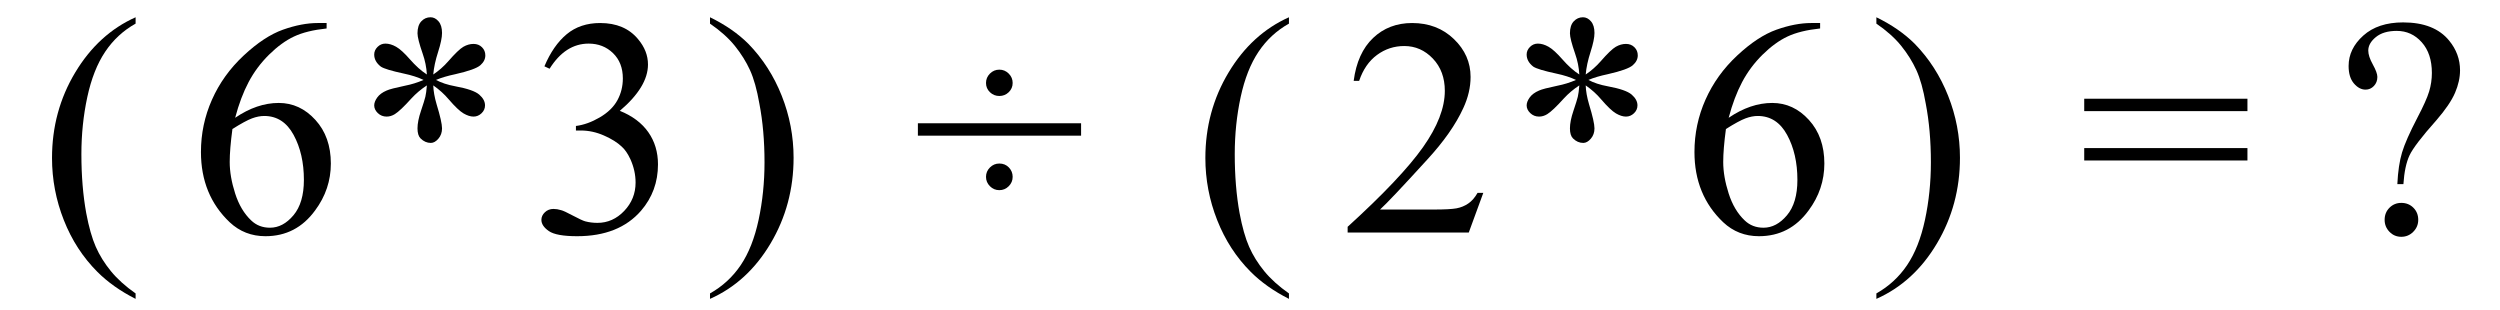 <svg xmlns="http://www.w3.org/2000/svg" xmlns:xlink="http://www.w3.org/1999/xlink" stroke-dasharray="none" shape-rendering="auto" font-family="'Dialog'" width="129" text-rendering="auto" fill-opacity="1" contentScriptType="text/ecmascript" color-interpolation="auto" color-rendering="auto" preserveAspectRatio="xMidYMid meet" font-size="12" fill="black" stroke="black" image-rendering="auto" stroke-miterlimit="10" zoomAndPan="magnify" version="1.0" stroke-linecap="square" stroke-linejoin="miter" contentStyleType="text/css" font-style="normal" height="16" stroke-width="1" stroke-dashoffset="0" font-weight="normal" stroke-opacity="1"><defs id="genericDefs"/><g><g text-rendering="optimizeLegibility" transform="translate(2.028,12)" color-rendering="optimizeQuality" color-interpolation="linearRGB" image-rendering="optimizeQuality"><path d="M4.969 3.141 L4.969 3.422 Q3.797 2.828 3 2.031 Q1.875 0.906 1.266 -0.641 Q0.656 -2.188 0.656 -3.844 Q0.656 -6.266 1.852 -8.258 Q3.047 -10.25 4.969 -11.109 L4.969 -10.781 Q4.016 -10.25 3.398 -9.328 Q2.781 -8.406 2.477 -6.992 Q2.172 -5.578 2.172 -4.047 Q2.172 -2.375 2.422 -1 Q2.625 0.078 2.914 0.734 Q3.203 1.391 3.695 1.992 Q4.188 2.594 4.969 3.141 Z" stroke="none"/></g><g text-rendering="optimizeLegibility" transform="translate(9.681,12)" color-rendering="optimizeQuality" color-interpolation="linearRGB" image-rendering="optimizeQuality"><path d="M7.172 -10.812 L7.172 -10.531 Q6.141 -10.422 5.492 -10.117 Q4.844 -9.812 4.203 -9.18 Q3.562 -8.547 3.148 -7.766 Q2.734 -6.984 2.453 -5.922 Q3.578 -6.688 4.703 -6.688 Q5.797 -6.688 6.594 -5.812 Q7.391 -4.938 7.391 -3.562 Q7.391 -2.234 6.578 -1.141 Q5.609 0.188 4.016 0.188 Q2.938 0.188 2.172 -0.531 Q0.688 -1.938 0.688 -4.156 Q0.688 -5.578 1.258 -6.859 Q1.828 -8.141 2.891 -9.133 Q3.953 -10.125 4.922 -10.469 Q5.891 -10.812 6.719 -10.812 L7.172 -10.812 ZM2.312 -5.344 Q2.172 -4.297 2.172 -3.641 Q2.172 -2.891 2.453 -2.016 Q2.734 -1.141 3.281 -0.625 Q3.672 -0.25 4.25 -0.25 Q4.922 -0.25 5.461 -0.891 Q6 -1.531 6 -2.719 Q6 -4.062 5.469 -5.039 Q4.938 -6.016 3.953 -6.016 Q3.656 -6.016 3.32 -5.891 Q2.984 -5.766 2.312 -5.344 Z" stroke="none"/></g><g text-rendering="optimizeLegibility" transform="translate(18.168,12)" color-rendering="optimizeQuality" color-interpolation="linearRGB" image-rendering="optimizeQuality"><path d="M3.859 -8.156 Q3.828 -8.703 3.641 -9.234 Q3.375 -10 3.375 -10.281 Q3.375 -10.688 3.57 -10.898 Q3.766 -11.109 4.047 -11.109 Q4.281 -11.109 4.461 -10.898 Q4.641 -10.688 4.641 -10.297 Q4.641 -9.953 4.438 -9.32 Q4.234 -8.688 4.188 -8.156 Q4.609 -8.438 4.953 -8.828 Q5.484 -9.438 5.742 -9.586 Q6 -9.734 6.266 -9.734 Q6.531 -9.734 6.703 -9.562 Q6.875 -9.391 6.875 -9.141 Q6.875 -8.859 6.617 -8.633 Q6.359 -8.406 5.328 -8.172 Q4.734 -8.047 4.328 -7.875 Q4.734 -7.656 5.328 -7.547 Q6.266 -7.375 6.562 -7.117 Q6.859 -6.859 6.859 -6.562 Q6.859 -6.328 6.68 -6.156 Q6.5 -5.984 6.266 -5.984 Q6.031 -5.984 5.75 -6.148 Q5.469 -6.312 4.984 -6.875 Q4.656 -7.266 4.188 -7.594 Q4.203 -7.156 4.359 -6.625 Q4.641 -5.703 4.641 -5.375 Q4.641 -5.062 4.453 -4.844 Q4.266 -4.625 4.062 -4.625 Q3.766 -4.625 3.531 -4.859 Q3.375 -5.016 3.375 -5.375 Q3.375 -5.75 3.555 -6.281 Q3.734 -6.812 3.781 -7.008 Q3.828 -7.203 3.859 -7.594 Q3.406 -7.297 3.062 -6.922 Q2.484 -6.281 2.203 -6.109 Q2 -5.984 1.781 -5.984 Q1.516 -5.984 1.328 -6.164 Q1.141 -6.344 1.141 -6.562 Q1.141 -6.75 1.297 -6.969 Q1.453 -7.188 1.781 -7.328 Q1.984 -7.422 2.734 -7.578 Q3.219 -7.672 3.688 -7.875 Q3.266 -8.078 2.672 -8.203 Q1.719 -8.406 1.484 -8.562 Q1.141 -8.828 1.141 -9.188 Q1.141 -9.406 1.312 -9.578 Q1.484 -9.75 1.719 -9.75 Q1.984 -9.75 2.273 -9.586 Q2.562 -9.422 2.992 -8.93 Q3.422 -8.438 3.859 -8.156 Z" stroke="none"/></g><g text-rendering="optimizeLegibility" transform="translate(27.28,12)" color-rendering="optimizeQuality" color-interpolation="linearRGB" image-rendering="optimizeQuality"><path d="M0.812 -8.578 Q1.266 -9.656 1.961 -10.234 Q2.656 -10.812 3.688 -10.812 Q4.953 -10.812 5.641 -9.984 Q6.156 -9.375 6.156 -8.672 Q6.156 -7.516 4.703 -6.281 Q5.672 -5.891 6.172 -5.18 Q6.672 -4.469 6.672 -3.516 Q6.672 -2.141 5.797 -1.125 Q4.656 0.188 2.5 0.188 Q1.422 0.188 1.039 -0.078 Q0.656 -0.344 0.656 -0.656 Q0.656 -0.875 0.836 -1.047 Q1.016 -1.219 1.281 -1.219 Q1.469 -1.219 1.672 -1.156 Q1.812 -1.125 2.281 -0.875 Q2.75 -0.625 2.922 -0.578 Q3.219 -0.5 3.547 -0.5 Q4.344 -0.5 4.93 -1.117 Q5.516 -1.734 5.516 -2.578 Q5.516 -3.188 5.25 -3.781 Q5.047 -4.219 4.797 -4.438 Q4.469 -4.75 3.883 -5.008 Q3.297 -5.266 2.688 -5.266 L2.438 -5.266 L2.438 -5.5 Q3.047 -5.578 3.672 -5.945 Q4.297 -6.312 4.578 -6.828 Q4.859 -7.344 4.859 -7.953 Q4.859 -8.766 4.352 -9.258 Q3.844 -9.75 3.094 -9.75 Q1.891 -9.75 1.078 -8.453 L0.812 -8.578 Z" stroke="none"/></g><g text-rendering="optimizeLegibility" transform="translate(36.277,12)" color-rendering="optimizeQuality" color-interpolation="linearRGB" image-rendering="optimizeQuality"><path d="M0.359 -10.781 L0.359 -11.109 Q1.547 -10.531 2.344 -9.734 Q3.453 -8.594 4.062 -7.055 Q4.672 -5.516 4.672 -3.859 Q4.672 -1.438 3.484 0.562 Q2.297 2.562 0.359 3.422 L0.359 3.141 Q1.328 2.594 1.945 1.68 Q2.562 0.766 2.867 -0.656 Q3.172 -2.078 3.172 -3.625 Q3.172 -5.281 2.906 -6.656 Q2.719 -7.734 2.422 -8.383 Q2.125 -9.031 1.641 -9.633 Q1.156 -10.234 0.359 -10.781 Z" stroke="none"/></g><g text-rendering="optimizeLegibility" transform="translate(47.175,12)" color-rendering="optimizeQuality" color-interpolation="linearRGB" image-rendering="optimizeQuality"><path d="M4.391 -8.406 Q4.672 -8.406 4.875 -8.203 Q5.078 -8 5.078 -7.719 Q5.078 -7.438 4.875 -7.242 Q4.672 -7.047 4.391 -7.047 Q4.109 -7.047 3.906 -7.242 Q3.703 -7.438 3.703 -7.719 Q3.703 -8 3.906 -8.203 Q4.109 -8.406 4.391 -8.406 ZM8.609 -5 L0.188 -5 L0.188 -5.641 L8.609 -5.641 L8.609 -5 ZM4.391 -3.562 Q4.688 -3.562 4.883 -3.359 Q5.078 -3.156 5.078 -2.875 Q5.078 -2.594 4.875 -2.391 Q4.672 -2.188 4.391 -2.188 Q4.109 -2.188 3.906 -2.391 Q3.703 -2.594 3.703 -2.875 Q3.703 -3.156 3.906 -3.359 Q4.109 -3.562 4.391 -3.562 Z" stroke="none"/></g><g text-rendering="optimizeLegibility" transform="translate(61.541,12)" color-rendering="optimizeQuality" color-interpolation="linearRGB" image-rendering="optimizeQuality"><path d="M4.969 3.141 L4.969 3.422 Q3.797 2.828 3 2.031 Q1.875 0.906 1.266 -0.641 Q0.656 -2.188 0.656 -3.844 Q0.656 -6.266 1.852 -8.258 Q3.047 -10.25 4.969 -11.109 L4.969 -10.781 Q4.016 -10.25 3.398 -9.328 Q2.781 -8.406 2.477 -6.992 Q2.172 -5.578 2.172 -4.047 Q2.172 -2.375 2.422 -1 Q2.625 0.078 2.914 0.734 Q3.203 1.391 3.695 1.992 Q4.188 2.594 4.969 3.141 Z" stroke="none"/></g><g text-rendering="optimizeLegibility" transform="translate(69.194,12)" color-rendering="optimizeQuality" color-interpolation="linearRGB" image-rendering="optimizeQuality"><path d="M7.344 -2.047 L6.594 0 L0.344 0 L0.344 -0.297 Q3.109 -2.812 4.234 -4.406 Q5.359 -6 5.359 -7.312 Q5.359 -8.328 4.742 -8.977 Q4.125 -9.625 3.266 -9.625 Q2.484 -9.625 1.859 -9.164 Q1.234 -8.703 0.938 -7.828 L0.656 -7.828 Q0.844 -9.266 1.656 -10.039 Q2.469 -10.812 3.672 -10.812 Q4.969 -10.812 5.828 -9.984 Q6.688 -9.156 6.688 -8.031 Q6.688 -7.234 6.312 -6.422 Q5.734 -5.156 4.438 -3.75 Q2.5 -1.625 2.016 -1.188 L4.781 -1.188 Q5.625 -1.188 5.961 -1.25 Q6.297 -1.312 6.57 -1.5 Q6.844 -1.688 7.047 -2.047 L7.344 -2.047 Z" stroke="none"/></g><g text-rendering="optimizeLegibility" transform="translate(77.634,12)" color-rendering="optimizeQuality" color-interpolation="linearRGB" image-rendering="optimizeQuality"><path d="M3.859 -8.156 Q3.828 -8.703 3.641 -9.234 Q3.375 -10 3.375 -10.281 Q3.375 -10.688 3.57 -10.898 Q3.766 -11.109 4.047 -11.109 Q4.281 -11.109 4.461 -10.898 Q4.641 -10.688 4.641 -10.297 Q4.641 -9.953 4.438 -9.32 Q4.234 -8.688 4.188 -8.156 Q4.609 -8.438 4.953 -8.828 Q5.484 -9.438 5.742 -9.586 Q6 -9.734 6.266 -9.734 Q6.531 -9.734 6.703 -9.562 Q6.875 -9.391 6.875 -9.141 Q6.875 -8.859 6.617 -8.633 Q6.359 -8.406 5.328 -8.172 Q4.734 -8.047 4.328 -7.875 Q4.734 -7.656 5.328 -7.547 Q6.266 -7.375 6.562 -7.117 Q6.859 -6.859 6.859 -6.562 Q6.859 -6.328 6.68 -6.156 Q6.5 -5.984 6.266 -5.984 Q6.031 -5.984 5.75 -6.148 Q5.469 -6.312 4.984 -6.875 Q4.656 -7.266 4.188 -7.594 Q4.203 -7.156 4.359 -6.625 Q4.641 -5.703 4.641 -5.375 Q4.641 -5.062 4.453 -4.844 Q4.266 -4.625 4.062 -4.625 Q3.766 -4.625 3.531 -4.859 Q3.375 -5.016 3.375 -5.375 Q3.375 -5.75 3.555 -6.281 Q3.734 -6.812 3.781 -7.008 Q3.828 -7.203 3.859 -7.594 Q3.406 -7.297 3.062 -6.922 Q2.484 -6.281 2.203 -6.109 Q2 -5.984 1.781 -5.984 Q1.516 -5.984 1.328 -6.164 Q1.141 -6.344 1.141 -6.562 Q1.141 -6.75 1.297 -6.969 Q1.453 -7.188 1.781 -7.328 Q1.984 -7.422 2.734 -7.578 Q3.219 -7.672 3.688 -7.875 Q3.266 -8.078 2.672 -8.203 Q1.719 -8.406 1.484 -8.562 Q1.141 -8.828 1.141 -9.188 Q1.141 -9.406 1.312 -9.578 Q1.484 -9.75 1.719 -9.75 Q1.984 -9.75 2.273 -9.586 Q2.562 -9.422 2.992 -8.93 Q3.422 -8.438 3.859 -8.156 Z" stroke="none"/></g><g text-rendering="optimizeLegibility" transform="translate(86.746,12)" color-rendering="optimizeQuality" color-interpolation="linearRGB" image-rendering="optimizeQuality"><path d="M7.172 -10.812 L7.172 -10.531 Q6.141 -10.422 5.492 -10.117 Q4.844 -9.812 4.203 -9.18 Q3.562 -8.547 3.148 -7.766 Q2.734 -6.984 2.453 -5.922 Q3.578 -6.688 4.703 -6.688 Q5.797 -6.688 6.594 -5.812 Q7.391 -4.938 7.391 -3.562 Q7.391 -2.234 6.578 -1.141 Q5.609 0.188 4.016 0.188 Q2.938 0.188 2.172 -0.531 Q0.688 -1.938 0.688 -4.156 Q0.688 -5.578 1.258 -6.859 Q1.828 -8.141 2.891 -9.133 Q3.953 -10.125 4.922 -10.469 Q5.891 -10.812 6.719 -10.812 L7.172 -10.812 ZM2.312 -5.344 Q2.172 -4.297 2.172 -3.641 Q2.172 -2.891 2.453 -2.016 Q2.734 -1.141 3.281 -0.625 Q3.672 -0.25 4.25 -0.25 Q4.922 -0.25 5.461 -0.891 Q6 -1.531 6 -2.719 Q6 -4.062 5.469 -5.039 Q4.938 -6.016 3.953 -6.016 Q3.656 -6.016 3.32 -5.891 Q2.984 -5.766 2.312 -5.344 Z" stroke="none"/></g><g text-rendering="optimizeLegibility" transform="translate(96.462,12)" color-rendering="optimizeQuality" color-interpolation="linearRGB" image-rendering="optimizeQuality"><path d="M0.359 -10.781 L0.359 -11.109 Q1.547 -10.531 2.344 -9.734 Q3.453 -8.594 4.062 -7.055 Q4.672 -5.516 4.672 -3.859 Q4.672 -1.438 3.484 0.562 Q2.297 2.562 0.359 3.422 L0.359 3.141 Q1.328 2.594 1.945 1.68 Q2.562 0.766 2.867 -0.656 Q3.172 -2.078 3.172 -3.625 Q3.172 -5.281 2.906 -6.656 Q2.719 -7.734 2.422 -8.383 Q2.125 -9.031 1.641 -9.633 Q1.156 -10.234 0.359 -10.781 Z" stroke="none"/></g><g text-rendering="optimizeLegibility" transform="translate(107.249,12)" color-rendering="optimizeQuality" color-interpolation="linearRGB" image-rendering="optimizeQuality"><path d="M0.297 -6.906 L8.719 -6.906 L8.719 -6.266 L0.297 -6.266 L0.297 -6.906 ZM0.297 -4.359 L8.719 -4.359 L8.719 -3.719 L0.297 -3.719 L0.297 -4.359 Z" stroke="none"/></g><g text-rendering="optimizeLegibility" transform="translate(120.469,12)" color-rendering="optimizeQuality" color-interpolation="linearRGB" image-rendering="optimizeQuality"><path d="M3.547 -2.5 L3.234 -2.5 Q3.281 -3.484 3.477 -4.133 Q3.672 -4.781 4.266 -5.922 Q4.734 -6.812 4.875 -7.281 Q5.016 -7.75 5.016 -8.234 Q5.016 -9.234 4.492 -9.82 Q3.969 -10.406 3.203 -10.406 Q2.516 -10.406 2.125 -10.086 Q1.734 -9.766 1.734 -9.391 Q1.734 -9.094 1.969 -8.672 Q2.203 -8.25 2.203 -8.031 Q2.203 -7.75 2.023 -7.562 Q1.844 -7.375 1.594 -7.375 Q1.266 -7.375 0.992 -7.695 Q0.719 -8.016 0.719 -8.594 Q0.719 -9.484 1.477 -10.164 Q2.234 -10.844 3.531 -10.844 Q5.141 -10.844 5.906 -9.906 Q6.469 -9.219 6.469 -8.375 Q6.469 -7.812 6.211 -7.211 Q5.953 -6.609 5.25 -5.797 Q4.109 -4.516 3.859 -3.977 Q3.609 -3.438 3.547 -2.5 ZM3.438 -1.531 Q3.812 -1.531 4.062 -1.281 Q4.312 -1.031 4.312 -0.656 Q4.312 -0.297 4.055 -0.039 Q3.797 0.219 3.438 0.219 Q3.078 0.219 2.828 -0.039 Q2.578 -0.297 2.578 -0.656 Q2.578 -1.031 2.828 -1.281 Q3.078 -1.531 3.438 -1.531 Z" stroke="none"/></g></g></svg>